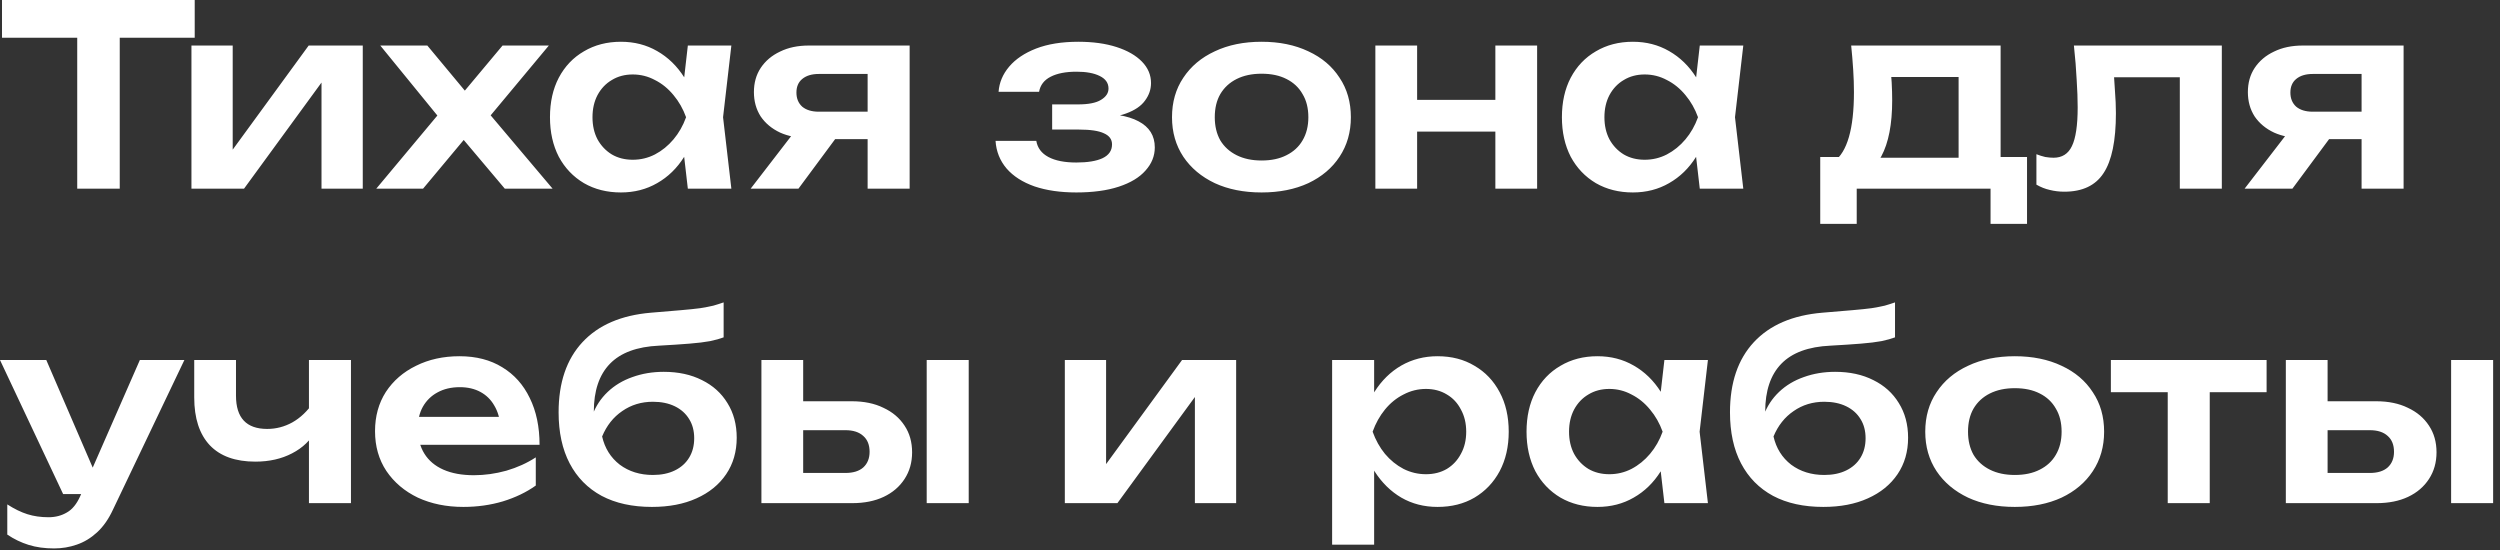 <?xml version="1.0" encoding="UTF-8"?> <svg xmlns="http://www.w3.org/2000/svg" width="318" height="70" viewBox="0 0 318 70" fill="none"><rect x="0" y="0" width="318" height="70" fill="#333333" stroke="none"/><path d="M9.823 2.432H15.231V24H9.823V2.432ZM0.255 -1.90735e-06H24.767V4.8H0.255V-1.90735e-06ZM24.352 24V5.792H29.6V21.184L28.288 20.832L39.264 5.792H46.144V24H40.896V8.32L42.208 8.704L31.04 24H24.352ZM47.86 24L56.468 13.696L56.436 15.68L48.372 5.792H54.356L60.052 12.64H58.196L63.924 5.792H69.812L61.492 15.776L61.236 13.28L70.292 24H64.212L58.004 16.64H59.956L53.812 24H47.86ZM87.493 24L86.725 17.344L87.589 14.912L86.725 12.512L87.493 5.792H93.029L91.973 14.912L93.029 24H87.493ZM88.901 14.912C88.559 16.832 87.93 18.517 87.013 19.968C86.117 21.397 84.975 22.507 83.589 23.296C82.223 24.085 80.687 24.48 78.981 24.48C77.21 24.48 75.642 24.085 74.277 23.296C72.911 22.485 71.845 21.365 71.077 19.936C70.33 18.485 69.957 16.811 69.957 14.912C69.957 12.992 70.33 11.317 71.077 9.888C71.845 8.437 72.911 7.317 74.277 6.528C75.642 5.717 77.21 5.312 78.981 5.312C80.687 5.312 82.223 5.707 83.589 6.496C84.975 7.285 86.127 8.405 87.045 9.856C87.962 11.285 88.581 12.971 88.901 14.912ZM75.365 14.912C75.365 15.979 75.578 16.917 76.005 17.728C76.453 18.539 77.061 19.179 77.829 19.648C78.597 20.096 79.482 20.32 80.485 20.32C81.487 20.32 82.426 20.096 83.301 19.648C84.197 19.179 84.986 18.539 85.669 17.728C86.351 16.917 86.885 15.979 87.269 14.912C86.885 13.845 86.351 12.907 85.669 12.096C84.986 11.264 84.197 10.624 83.301 10.176C82.426 9.707 81.487 9.472 80.485 9.472C79.482 9.472 78.597 9.707 77.829 10.176C77.061 10.624 76.453 11.264 76.005 12.096C75.578 12.907 75.365 13.845 75.365 14.912ZM111.898 14.208V17.696H102.938L102.874 17.568C101.487 17.568 100.271 17.333 99.226 16.864C98.181 16.373 97.359 15.691 96.762 14.816C96.186 13.92 95.898 12.885 95.898 11.712C95.898 10.539 96.186 9.515 96.762 8.64C97.359 7.744 98.181 7.051 99.226 6.56C100.271 6.048 101.487 5.792 102.874 5.792H115.706V24H110.362V7.2L111.962 9.408H104.154C103.258 9.408 102.554 9.621 102.042 10.048C101.551 10.453 101.306 11.029 101.306 11.776C101.306 12.523 101.551 13.12 102.042 13.568C102.554 13.995 103.258 14.208 104.154 14.208H111.898ZM107.866 15.488L101.562 24H95.482L102.042 15.488H107.866ZM136.906 24.48C134.88 24.48 133.109 24.224 131.594 23.712C130.08 23.179 128.896 22.421 128.042 21.44C127.189 20.437 126.72 19.264 126.634 17.92H131.818C131.968 18.816 132.48 19.499 133.354 19.968C134.229 20.437 135.413 20.672 136.906 20.672C138.336 20.672 139.445 20.491 140.234 20.128C141.045 19.744 141.45 19.157 141.45 18.368C141.45 17.728 141.109 17.259 140.426 16.96C139.765 16.64 138.698 16.48 137.226 16.48H133.834V13.28H137.13C138.453 13.28 139.424 13.088 140.042 12.704C140.682 12.32 141.002 11.84 141.002 11.264C141.002 10.56 140.629 10.027 139.882 9.664C139.157 9.301 138.176 9.12 136.938 9.12C135.573 9.12 134.474 9.333 133.642 9.76C132.81 10.187 132.32 10.827 132.17 11.68H127.018C127.104 10.507 127.552 9.44 128.362 8.48C129.173 7.52 130.314 6.752 131.786 6.176C133.28 5.6 135.072 5.312 137.162 5.312C139.018 5.312 140.64 5.536 142.026 5.984C143.413 6.432 144.49 7.051 145.258 7.84C146.026 8.629 146.41 9.536 146.41 10.56C146.41 11.371 146.154 12.117 145.642 12.8C145.152 13.483 144.352 14.027 143.242 14.432C142.154 14.837 140.725 15.04 138.954 15.04V14.496C141.493 14.389 143.445 14.699 144.81 15.424C146.197 16.149 146.89 17.259 146.89 18.752C146.89 19.84 146.496 20.821 145.706 21.696C144.938 22.571 143.808 23.253 142.314 23.744C140.821 24.235 139.018 24.48 136.906 24.48ZM160.471 24.48C158.21 24.48 156.226 24.085 154.519 23.296C152.813 22.485 151.479 21.365 150.519 19.936C149.559 18.485 149.079 16.811 149.079 14.912C149.079 12.992 149.559 11.317 150.519 9.888C151.479 8.437 152.813 7.317 154.519 6.528C156.226 5.717 158.21 5.312 160.471 5.312C162.733 5.312 164.717 5.717 166.423 6.528C168.13 7.317 169.453 8.437 170.391 9.888C171.351 11.317 171.831 12.992 171.831 14.912C171.831 16.811 171.351 18.485 170.391 19.936C169.453 21.365 168.13 22.485 166.423 23.296C164.717 24.085 162.733 24.48 160.471 24.48ZM160.471 20.416C161.709 20.416 162.765 20.192 163.639 19.744C164.535 19.296 165.218 18.667 165.687 17.856C166.178 17.024 166.423 16.043 166.423 14.912C166.423 13.76 166.178 12.779 165.687 11.968C165.218 11.136 164.535 10.496 163.639 10.048C162.765 9.6 161.709 9.376 160.471 9.376C159.255 9.376 158.199 9.6 157.303 10.048C156.407 10.496 155.714 11.136 155.223 11.968C154.754 12.779 154.519 13.76 154.519 14.912C154.519 16.043 154.754 17.024 155.223 17.856C155.714 18.667 156.407 19.296 157.303 19.744C158.199 20.192 159.255 20.416 160.471 20.416ZM174.946 5.792H180.258V24H174.946V5.792ZM190.21 5.792H195.522V24H190.21V5.792ZM177.986 12.704H192.29V16.736H177.986V12.704ZM216.211 24L215.443 17.344L216.307 14.912L215.443 12.512L216.211 5.792H221.747L220.691 14.912L221.747 24H216.211ZM217.619 14.912C217.278 16.832 216.649 18.517 215.731 19.968C214.835 21.397 213.694 22.507 212.307 23.296C210.942 24.085 209.406 24.48 207.699 24.48C205.929 24.48 204.361 24.085 202.995 23.296C201.63 22.485 200.563 21.365 199.795 19.936C199.049 18.485 198.675 16.811 198.675 14.912C198.675 12.992 199.049 11.317 199.795 9.888C200.563 8.437 201.63 7.317 202.995 6.528C204.361 5.717 205.929 5.312 207.699 5.312C209.406 5.312 210.942 5.707 212.307 6.496C213.694 7.285 214.846 8.405 215.763 9.856C216.681 11.285 217.299 12.971 217.619 14.912ZM204.083 14.912C204.083 15.979 204.297 16.917 204.723 17.728C205.171 18.539 205.779 19.179 206.547 19.648C207.315 20.096 208.201 20.32 209.203 20.32C210.206 20.32 211.145 20.096 212.019 19.648C212.915 19.179 213.705 18.539 214.387 17.728C215.07 16.917 215.603 15.979 215.987 14.912C215.603 13.845 215.07 12.907 214.387 12.096C213.705 11.264 212.915 10.624 212.019 10.176C211.145 9.707 210.206 9.472 209.203 9.472C208.201 9.472 207.315 9.707 206.547 10.176C205.779 10.624 205.171 11.264 204.723 12.096C204.297 12.907 204.083 13.845 204.083 14.912ZM257.838 19.968V28.48H253.198V24H236.174V28.48H231.534V19.968H236.622L237.806 20.064H251.054L252.11 19.968H257.838ZM235.47 5.792H254.478V22.784H249.134V7.328L251.598 9.792H238.126L240.27 7.872C240.462 8.789 240.579 9.664 240.622 10.496C240.665 11.307 240.686 12.064 240.686 12.768C240.686 15.797 240.227 18.165 239.31 19.872C238.393 21.557 237.102 22.4 235.438 22.4L233.262 20.576C234.969 19.339 235.822 16.384 235.822 11.712C235.822 10.795 235.79 9.845 235.726 8.864C235.662 7.861 235.577 6.837 235.47 5.792ZM263.8 5.792H282.616V24H277.272V7.392L279.736 9.824H266.456L268.76 7.84C268.867 9.141 268.952 10.347 269.016 11.456C269.102 12.544 269.144 13.525 269.144 14.4C269.144 17.899 268.622 20.437 267.576 22.016C266.552 23.595 264.888 24.384 262.584 24.384C261.944 24.384 261.326 24.309 260.728 24.16C260.152 24.032 259.587 23.808 259.032 23.488V19.616C259.416 19.765 259.79 19.883 260.152 19.968C260.536 20.032 260.888 20.064 261.208 20.064C262.296 20.064 263.075 19.573 263.544 18.592C264.035 17.589 264.28 15.947 264.28 13.664C264.28 12.64 264.238 11.467 264.152 10.144C264.088 8.821 263.971 7.371 263.8 5.792ZM301.929 14.208V17.696H292.969L292.905 17.568C291.519 17.568 290.303 17.333 289.257 16.864C288.212 16.373 287.391 15.691 286.793 14.816C286.217 13.92 285.929 12.885 285.929 11.712C285.929 10.539 286.217 9.515 286.793 8.64C287.391 7.744 288.212 7.051 289.257 6.56C290.303 6.048 291.519 5.792 292.905 5.792H305.737V24H300.393V7.2L301.993 9.408H294.185C293.289 9.408 292.585 9.621 292.073 10.048C291.583 10.453 291.337 11.029 291.337 11.776C291.337 12.523 291.583 13.12 292.073 13.568C292.585 13.995 293.289 14.208 294.185 14.208H301.929ZM297.897 15.488L291.593 24H285.513L292.073 15.488H297.897ZM6.879 69.76C5.684 69.76 4.607 69.611 3.647 69.312C2.687 69.013 1.78 68.576 0.927 68V64.16C1.823 64.736 2.676 65.152 3.487 65.408C4.298 65.664 5.194 65.792 6.175 65.792C7.05 65.792 7.828 65.589 8.511 65.184C9.194 64.8 9.759 64.107 10.207 63.104L17.791 45.792H23.455L14.367 64.832C13.812 66.027 13.14 66.987 12.351 67.712C11.562 68.437 10.698 68.96 9.759 69.28C8.842 69.6 7.882 69.76 6.879 69.76ZM8.031 62.848L-0.001 45.792H5.887L13.247 62.848H8.031ZM32.482 58.72C29.943 58.72 28.013 58.027 26.69 56.64C25.367 55.232 24.706 53.205 24.706 50.56V45.792H30.018V50.336C30.018 53.152 31.341 54.56 33.986 54.56C35.117 54.56 36.183 54.283 37.186 53.728C38.21 53.152 39.106 52.299 39.874 51.168L40.194 54.72C39.533 55.979 38.519 56.96 37.154 57.664C35.81 58.368 34.253 58.72 32.482 58.72ZM39.298 64V45.792H44.642V64H39.298ZM58.936 64.48C56.782 64.48 54.851 64.085 53.144 63.296C51.459 62.485 50.126 61.355 49.144 59.904C48.184 58.453 47.704 56.768 47.704 54.848C47.704 52.949 48.163 51.285 49.08 49.856C50.019 48.427 51.299 47.317 52.92 46.528C54.542 45.717 56.387 45.312 58.456 45.312C60.568 45.312 62.382 45.781 63.896 46.72C65.411 47.637 66.574 48.939 67.384 50.624C68.216 52.309 68.632 54.293 68.632 56.576H51.992V53.024H65.752L63.672 54.304C63.587 53.237 63.32 52.331 62.872 51.584C62.446 50.837 61.859 50.261 61.112 49.856C60.366 49.451 59.491 49.248 58.488 49.248C57.4 49.248 56.451 49.472 55.64 49.92C54.851 50.347 54.232 50.955 53.784 51.744C53.358 52.512 53.144 53.419 53.144 54.464C53.144 55.723 53.422 56.8 53.976 57.696C54.531 58.592 55.342 59.275 56.408 59.744C57.475 60.213 58.766 60.448 60.28 60.448C61.646 60.448 63.022 60.256 64.408 59.872C65.795 59.467 67.043 58.901 68.152 58.176V61.76C66.958 62.613 65.56 63.285 63.96 63.776C62.382 64.245 60.707 64.48 58.936 64.48ZM82.926 64.48C80.43 64.48 78.297 64.011 76.526 63.072C74.755 62.112 73.401 60.736 72.462 58.944C71.523 57.152 71.054 54.987 71.054 52.448C71.054 48.672 72.067 45.696 74.094 43.52C76.121 41.344 79.022 40.096 82.798 39.776C84.334 39.648 85.603 39.541 86.606 39.456C87.609 39.371 88.43 39.285 89.07 39.2C89.731 39.093 90.286 38.987 90.734 38.88C91.182 38.752 91.62 38.613 92.046 38.464V42.912C91.598 43.083 91.022 43.243 90.318 43.392C89.635 43.52 88.761 43.627 87.694 43.712C86.649 43.797 85.358 43.883 83.822 43.968C81.028 44.096 78.948 44.864 77.582 46.272C76.217 47.68 75.534 49.707 75.534 52.352V53.216L75.342 52.832C75.769 51.68 76.419 50.688 77.294 49.856C78.169 49.024 79.214 48.395 80.43 47.968C81.668 47.52 83.001 47.296 84.43 47.296C86.286 47.296 87.907 47.648 89.294 48.352C90.681 49.035 91.758 50.005 92.526 51.264C93.316 52.523 93.71 53.995 93.71 55.68C93.71 57.451 93.262 58.997 92.366 60.32C91.47 61.643 90.212 62.667 88.59 63.392C86.99 64.117 85.102 64.48 82.926 64.48ZM83.054 60.416C84.121 60.416 85.049 60.224 85.838 59.84C86.627 59.456 87.236 58.912 87.662 58.208C88.089 57.504 88.302 56.683 88.302 55.744C88.302 54.805 88.089 53.995 87.662 53.312C87.236 52.608 86.627 52.064 85.838 51.68C85.049 51.296 84.121 51.104 83.054 51.104C81.582 51.104 80.281 51.499 79.15 52.288C78.019 53.056 77.166 54.133 76.59 55.52C76.931 57.013 77.678 58.208 78.83 59.104C80.004 59.979 81.412 60.416 83.054 60.416ZM117.876 45.792H123.22V64H117.876V45.792ZM96.852 64V45.792H102.164V62.624L100.436 60.16H107.54C108.521 60.16 109.279 59.925 109.812 59.456C110.345 58.965 110.612 58.304 110.612 57.472C110.612 56.597 110.345 55.925 109.812 55.456C109.279 54.965 108.521 54.72 107.54 54.72H100.468V51.04H108.34C109.897 51.04 111.241 51.317 112.372 51.872C113.524 52.405 114.42 53.163 115.06 54.144C115.7 55.104 116.02 56.235 116.02 57.536C116.02 58.816 115.7 59.947 115.06 60.928C114.42 61.909 113.535 62.667 112.404 63.2C111.273 63.733 109.94 64 108.404 64H96.852ZM135.446 64V45.792H140.694V61.184L139.382 60.832L150.358 45.792H157.238V64H151.99V48.32L153.302 48.704L142.134 64H135.446ZM169.446 45.792H174.79V51.584L174.566 52.288V56.672L174.79 57.984V69.28H169.446V45.792ZM172.934 54.912C173.296 52.971 173.926 51.285 174.822 49.856C175.739 48.405 176.88 47.285 178.246 46.496C179.632 45.707 181.168 45.312 182.854 45.312C184.646 45.312 186.214 45.717 187.558 46.528C188.923 47.317 189.99 48.437 190.758 49.888C191.526 51.317 191.91 52.992 191.91 54.912C191.91 56.811 191.526 58.485 190.758 59.936C189.99 61.365 188.923 62.485 187.558 63.296C186.214 64.085 184.646 64.48 182.854 64.48C181.147 64.48 179.611 64.085 178.246 63.296C176.902 62.507 175.771 61.397 174.854 59.968C173.936 58.517 173.296 56.832 172.934 54.912ZM186.502 54.912C186.502 53.845 186.278 52.907 185.83 52.096C185.403 51.264 184.806 50.624 184.038 50.176C183.27 49.707 182.384 49.472 181.382 49.472C180.379 49.472 179.43 49.707 178.534 50.176C177.638 50.624 176.848 51.264 176.166 52.096C175.504 52.907 174.982 53.845 174.598 54.912C174.982 55.979 175.504 56.917 176.166 57.728C176.848 58.539 177.638 59.179 178.534 59.648C179.43 60.096 180.379 60.32 181.382 60.32C182.384 60.32 183.27 60.096 184.038 59.648C184.806 59.179 185.403 58.539 185.83 57.728C186.278 56.917 186.502 55.979 186.502 54.912ZM211.711 64L210.943 57.344L211.807 54.912L210.943 52.512L211.711 45.792H217.247L216.191 54.912L217.247 64H211.711ZM213.119 54.912C212.778 56.832 212.149 58.517 211.231 59.968C210.335 61.397 209.194 62.507 207.807 63.296C206.442 64.085 204.906 64.48 203.199 64.48C201.429 64.48 199.861 64.085 198.495 63.296C197.13 62.485 196.063 61.365 195.295 59.936C194.549 58.485 194.175 56.811 194.175 54.912C194.175 52.992 194.549 51.317 195.295 49.888C196.063 48.437 197.13 47.317 198.495 46.528C199.861 45.717 201.429 45.312 203.199 45.312C204.906 45.312 206.442 45.707 207.807 46.496C209.194 47.285 210.346 48.405 211.263 49.856C212.181 51.285 212.799 52.971 213.119 54.912ZM199.583 54.912C199.583 55.979 199.797 56.917 200.223 57.728C200.671 58.539 201.279 59.179 202.047 59.648C202.815 60.096 203.701 60.32 204.703 60.32C205.706 60.32 206.645 60.096 207.519 59.648C208.415 59.179 209.205 58.539 209.887 57.728C210.57 56.917 211.103 55.979 211.487 54.912C211.103 53.845 210.57 52.907 209.887 52.096C209.205 51.264 208.415 50.624 207.519 50.176C206.645 49.707 205.706 49.472 204.703 49.472C203.701 49.472 202.815 49.707 202.047 50.176C201.279 50.624 200.671 51.264 200.223 52.096C199.797 52.907 199.583 53.845 199.583 54.912ZM231.926 64.48C229.43 64.48 227.297 64.011 225.526 63.072C223.756 62.112 222.401 60.736 221.462 58.944C220.524 57.152 220.054 54.987 220.054 52.448C220.054 48.672 221.068 45.696 223.094 43.52C225.121 41.344 228.022 40.096 231.798 39.776C233.334 39.648 234.604 39.541 235.606 39.456C236.609 39.371 237.43 39.285 238.07 39.2C238.732 39.093 239.286 38.987 239.734 38.88C240.182 38.752 240.62 38.613 241.046 38.464V42.912C240.598 43.083 240.022 43.243 239.318 43.392C238.636 43.52 237.761 43.627 236.694 43.712C235.649 43.797 234.358 43.883 232.822 43.968C230.028 44.096 227.948 44.864 226.582 46.272C225.217 47.68 224.534 49.707 224.534 52.352V53.216L224.342 52.832C224.769 51.68 225.42 50.688 226.294 49.856C227.169 49.024 228.214 48.395 229.43 47.968C230.668 47.52 232.001 47.296 233.43 47.296C235.286 47.296 236.908 47.648 238.294 48.352C239.681 49.035 240.758 50.005 241.526 51.264C242.316 52.523 242.71 53.995 242.71 55.68C242.71 57.451 242.262 58.997 241.366 60.32C240.47 61.643 239.212 62.667 237.59 63.392C235.99 64.117 234.102 64.48 231.926 64.48ZM232.054 60.416C233.121 60.416 234.049 60.224 234.838 59.84C235.628 59.456 236.236 58.912 236.662 58.208C237.089 57.504 237.302 56.683 237.302 55.744C237.302 54.805 237.089 53.995 236.662 53.312C236.236 52.608 235.628 52.064 234.838 51.68C234.049 51.296 233.121 51.104 232.054 51.104C230.582 51.104 229.281 51.499 228.15 52.288C227.02 53.056 226.166 54.133 225.59 55.52C225.932 57.013 226.678 58.208 227.83 59.104C229.004 59.979 230.412 60.416 232.054 60.416ZM256.284 64.48C254.023 64.48 252.039 64.085 250.332 63.296C248.625 62.485 247.292 61.365 246.332 59.936C245.372 58.485 244.892 56.811 244.892 54.912C244.892 52.992 245.372 51.317 246.332 49.888C247.292 48.437 248.625 47.317 250.332 46.528C252.039 45.717 254.023 45.312 256.284 45.312C258.545 45.312 260.529 45.717 262.236 46.528C263.943 47.317 265.265 48.437 266.204 49.888C267.164 51.317 267.644 52.992 267.644 54.912C267.644 56.811 267.164 58.485 266.204 59.936C265.265 61.365 263.943 62.485 262.236 63.296C260.529 64.085 258.545 64.48 256.284 64.48ZM256.284 60.416C257.521 60.416 258.577 60.192 259.452 59.744C260.348 59.296 261.031 58.667 261.5 57.856C261.991 57.024 262.236 56.043 262.236 54.912C262.236 53.76 261.991 52.779 261.5 51.968C261.031 51.136 260.348 50.496 259.452 50.048C258.577 49.6 257.521 49.376 256.284 49.376C255.068 49.376 254.012 49.6 253.116 50.048C252.22 50.496 251.527 51.136 251.036 51.968C250.567 52.779 250.332 53.76 250.332 54.912C250.332 56.043 250.567 57.024 251.036 57.856C251.527 58.667 252.22 59.296 253.116 59.744C254.012 60.192 255.068 60.416 256.284 60.416ZM275.735 47.648H281.079V64H275.735V47.648ZM268.503 45.792H288.311V49.888H268.503V45.792ZM311.782 45.792H317.126V64H311.782V45.792ZM290.758 64V45.792H296.07V62.624L294.342 60.16H301.446C302.428 60.16 303.185 59.925 303.718 59.456C304.252 58.965 304.518 58.304 304.518 57.472C304.518 56.597 304.252 55.925 303.718 55.456C303.185 54.965 302.428 54.72 301.446 54.72H294.374V51.04H302.246C303.804 51.04 305.148 51.317 306.278 51.872C307.43 52.405 308.326 53.163 308.966 54.144C309.606 55.104 309.926 56.235 309.926 57.536C309.926 58.816 309.606 59.947 308.966 60.928C308.326 61.909 307.441 62.667 306.31 63.2C305.18 63.733 303.846 64 302.31 64H290.758Z" fill="white"></path></svg> 